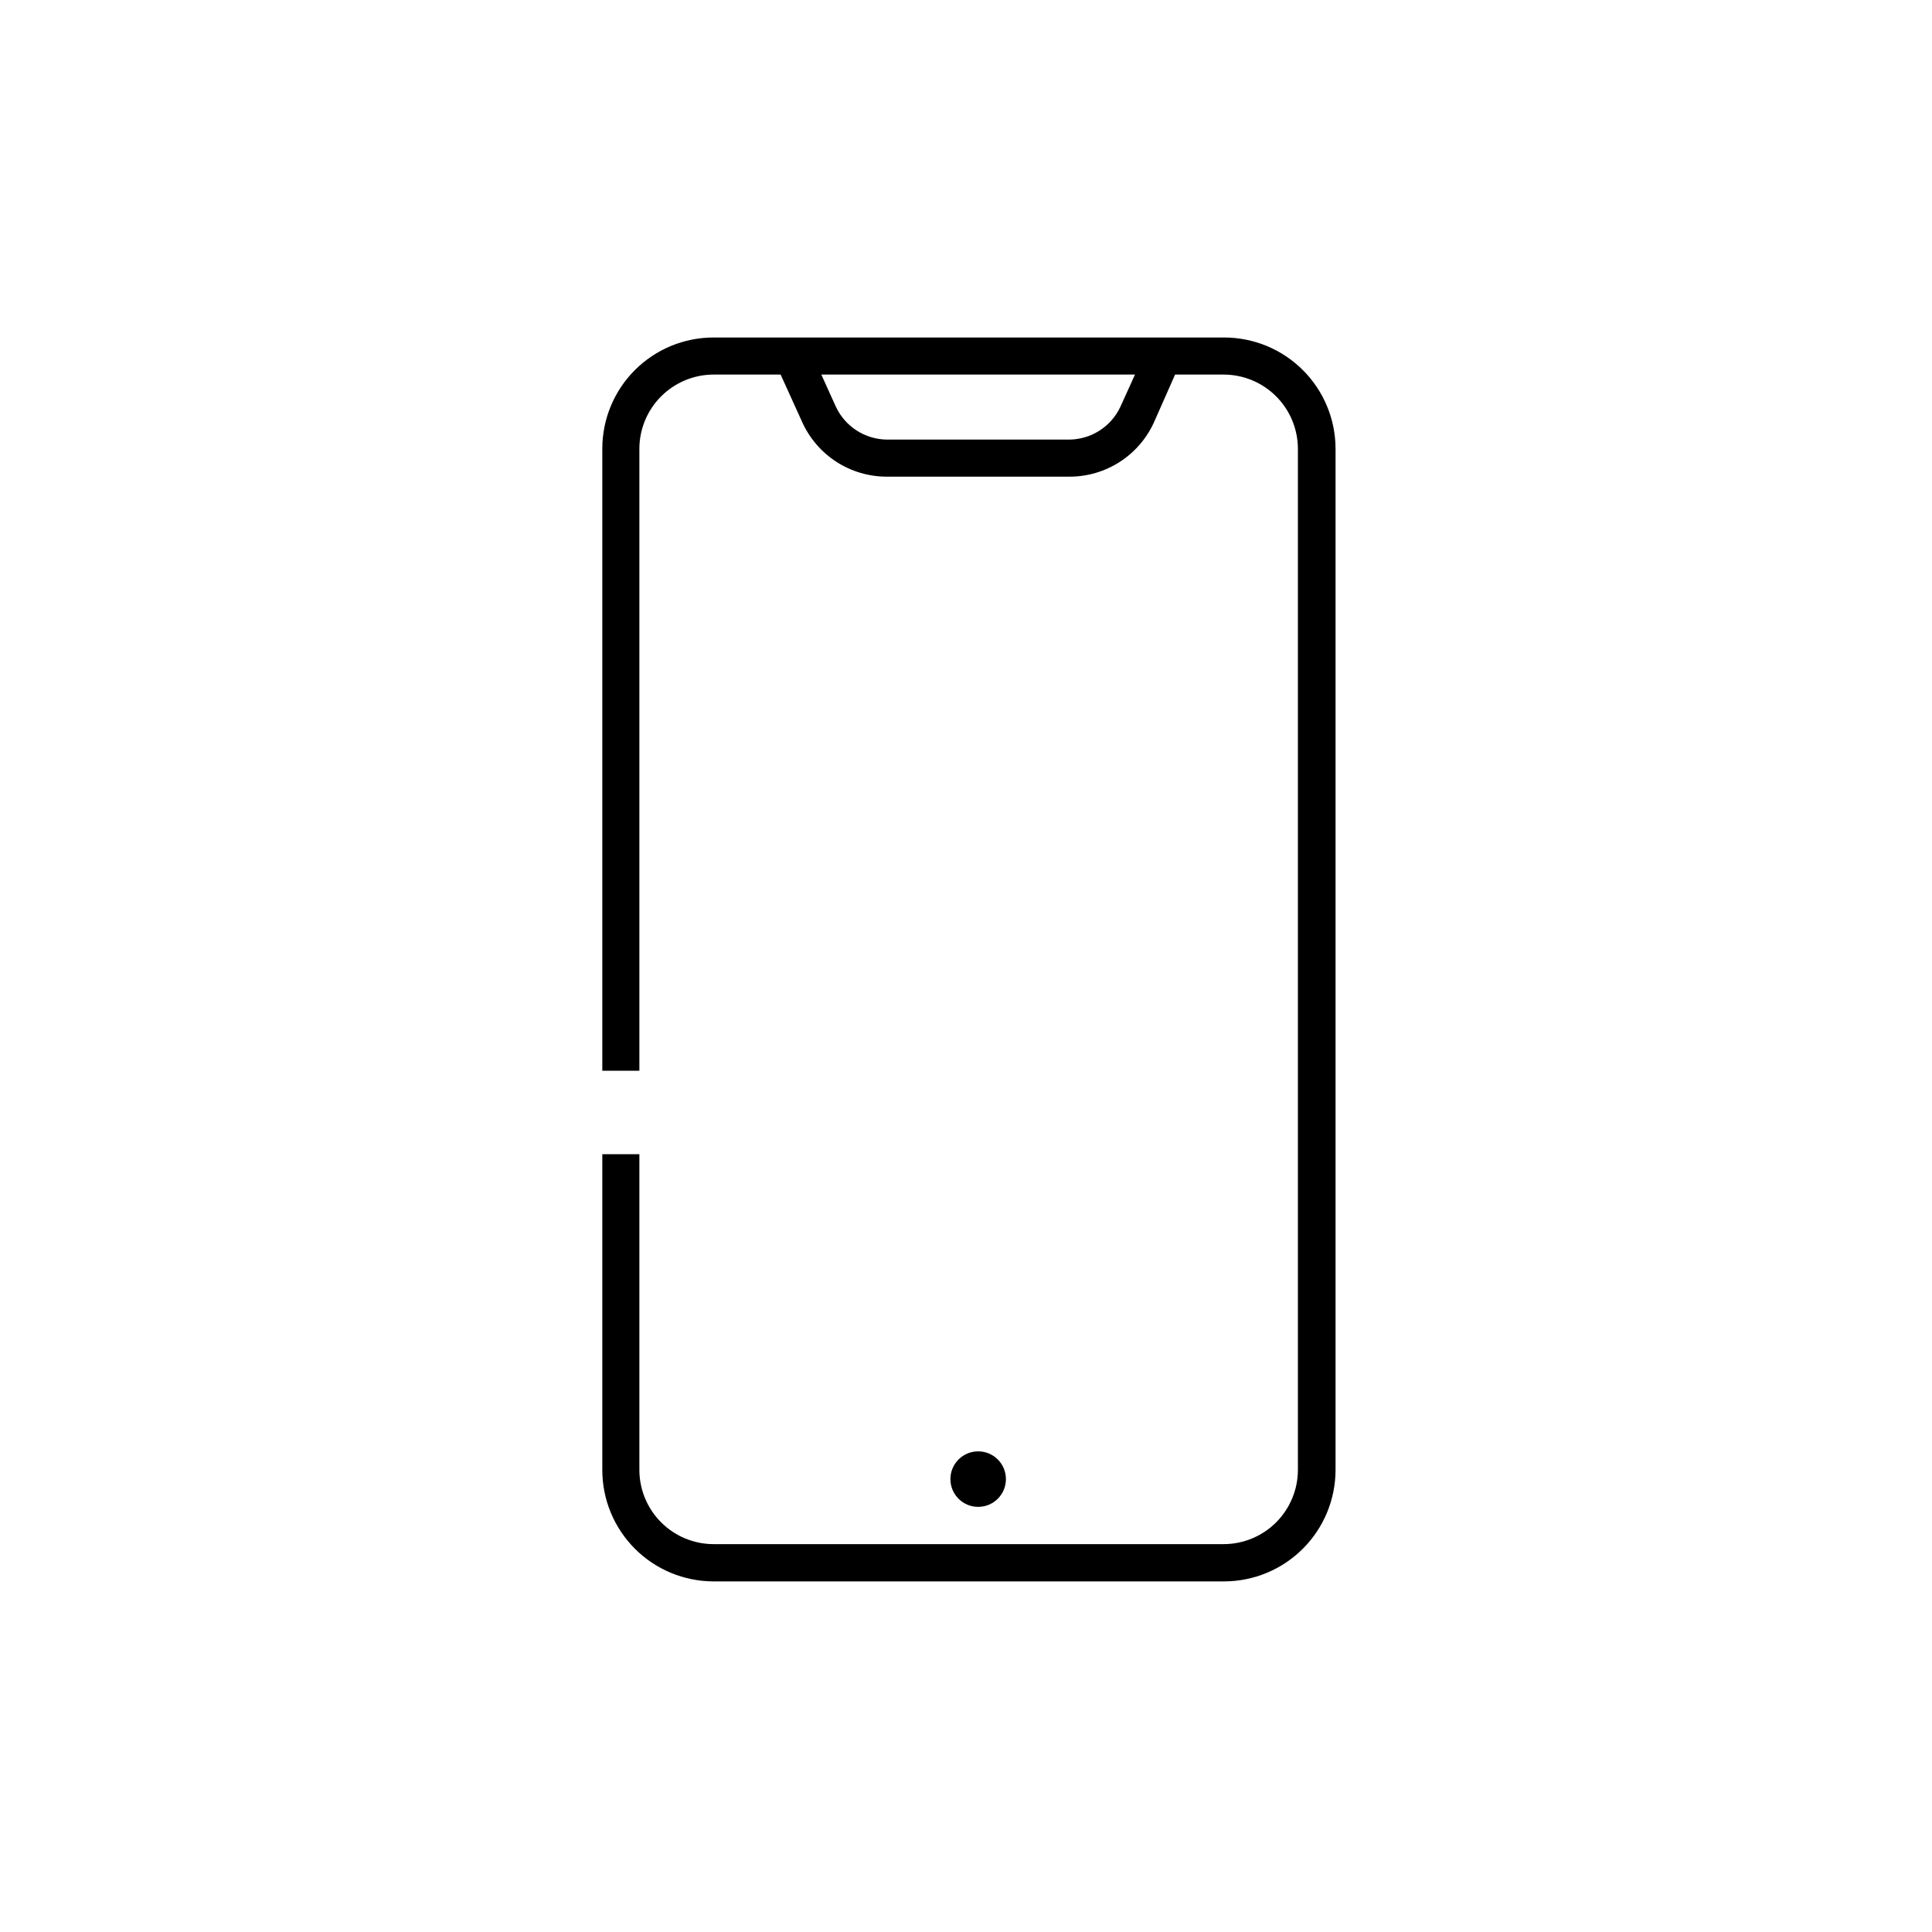 <?xml version="1.0" encoding="UTF-8"?>
<!-- Uploaded to: ICON Repo, www.svgrepo.com, Generator: ICON Repo Mixer Tools -->
<svg fill="#000000" width="800px" height="800px" version="1.1" viewBox="144 144 512 512" xmlns="http://www.w3.org/2000/svg">
 <g>
  <path d="m410.58 535.98c0 4.062-3.293 7.356-7.356 7.356s-7.356-3.293-7.356-7.356 3.293-7.356 7.356-7.356 7.356 3.293 7.356 7.356"/>
  <path d="m468.41 233.44h-135.32c-7.816 0-15.312 3.106-20.84 8.633-5.527 5.527-8.633 13.023-8.633 20.84v164.85h9.824v-164.85c0.012-5.207 2.086-10.195 5.769-13.879 3.68-3.68 8.672-5.754 13.879-5.769h17.785l5.742 12.645v0.004c1.953 4.293 5.102 7.938 9.066 10.492 3.965 2.555 8.586 3.914 13.301 3.914h48.469c4.719 0 9.336-1.359 13.301-3.914 3.969-2.555 7.113-6.199 9.066-10.492l5.594-12.648h12.848c5.215 0 10.219 2.07 13.91 5.754 3.691 3.684 5.773 8.68 5.789 13.895v270.65c-0.016 5.215-2.098 10.215-5.789 13.898-3.691 3.68-8.695 5.75-13.91 5.75h-135.17c-5.207-0.012-10.199-2.086-13.879-5.769-3.684-3.684-5.758-8.672-5.769-13.879v-83.684h-9.824v83.684c0 7.82 3.102 15.324 8.629 20.859 5.523 5.535 13.02 8.648 20.844 8.664h135.32c7.828-0.016 15.328-3.129 20.863-8.664 5.535-5.531 8.648-13.035 8.66-20.859v-270.65c-0.012-7.82-3.129-15.316-8.664-20.84-5.535-5.527-13.035-8.633-20.859-8.633zm-27.508 18.391c-1.203 2.559-3.106 4.727-5.484 6.258s-5.137 2.367-7.965 2.406h-48.469c-2.828-0.039-5.586-0.875-7.965-2.406-2.379-1.531-4.277-3.699-5.484-6.258l-3.879-8.566h83.129z"/>
 </g>
</svg>